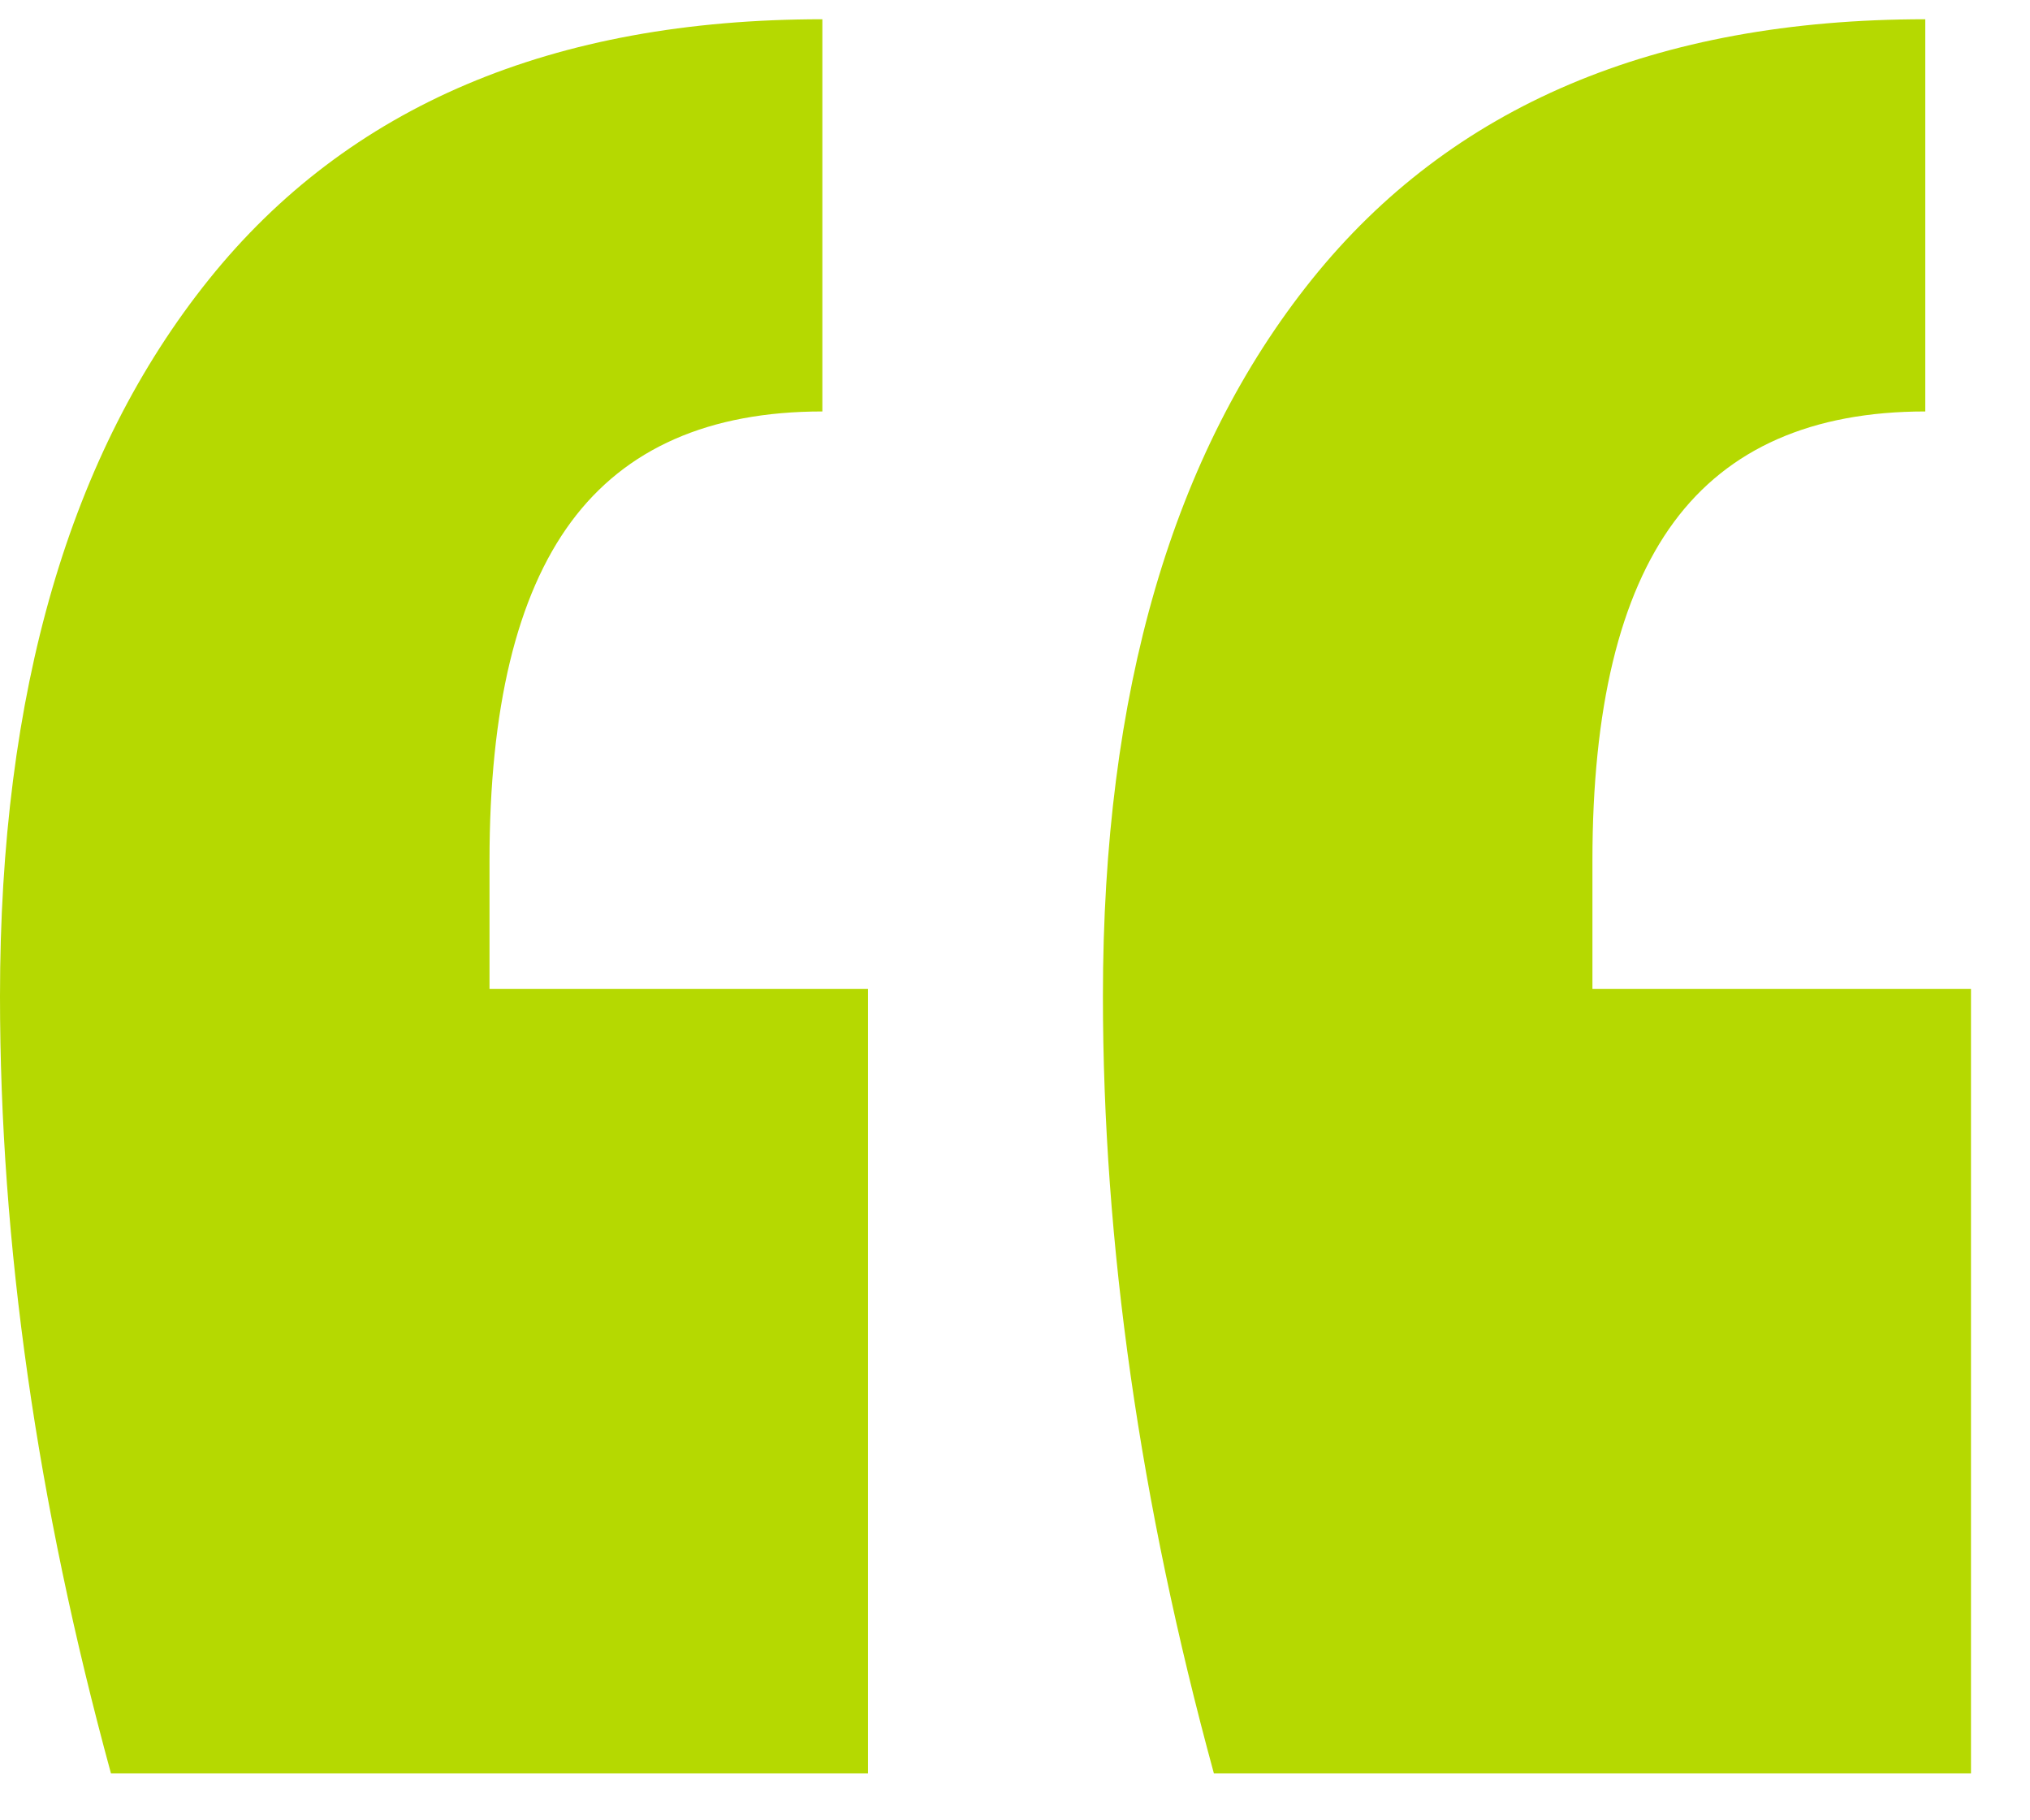 <svg width="29" height="26" viewBox="0 0 29 26" fill="none" xmlns="http://www.w3.org/2000/svg">
<path fill-rule="evenodd" clip-rule="evenodd" d="M12.4 14.126V25.329H1.585C0.528 21.459 0 17.759 0 14.228C0 9.883 0.994 6.471 2.983 3.993C4.972 1.515 7.894 0.275 11.748 0.275V5.877C10.131 5.877 8.935 6.403 8.158 7.455C7.381 8.508 6.993 10.12 6.993 12.293V14.126H12.4ZM28.157 14.126V25.329H17.341C16.285 21.459 15.756 17.759 15.756 14.228C15.756 9.883 16.751 6.471 18.74 3.993C20.729 1.515 23.65 0.275 27.504 0.275V5.877C25.888 5.877 24.691 6.403 23.914 7.455C23.137 8.508 22.749 10.12 22.749 12.293V14.126H28.157Z" fill="#B5D901"/>
</svg>

